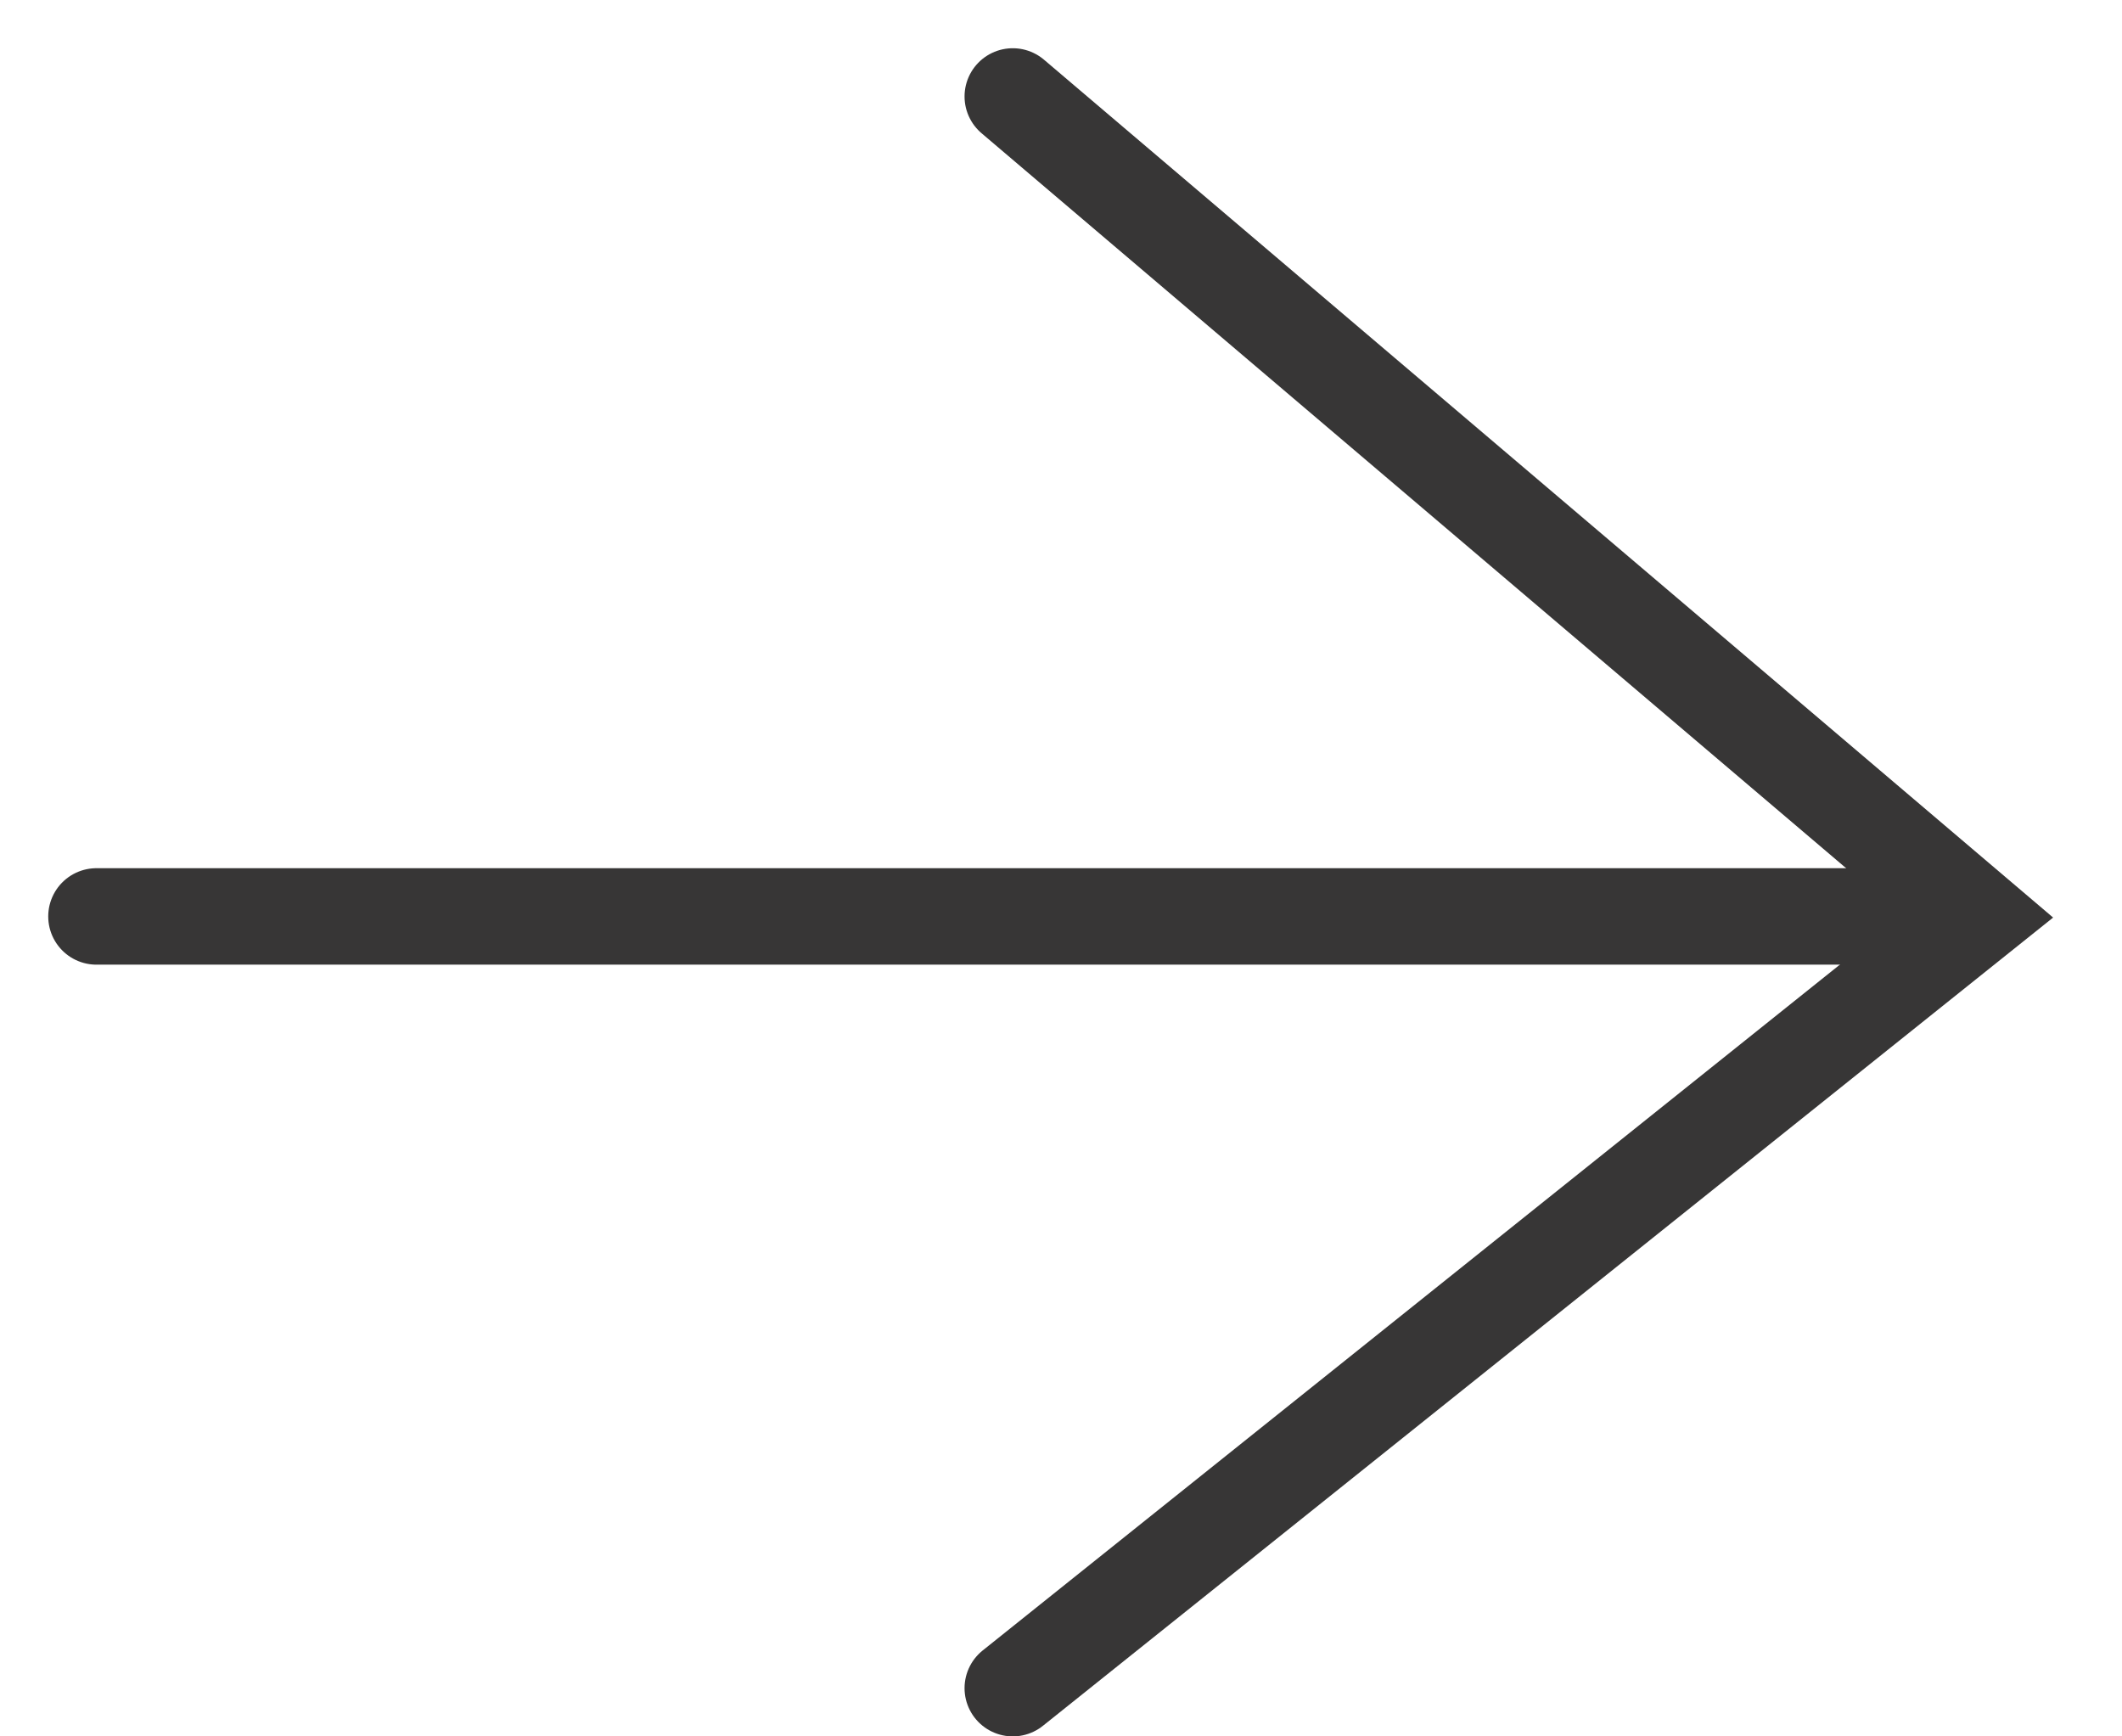 <svg width="22" height="18" viewBox="0 0 22 18" fill="none" xmlns="http://www.w3.org/2000/svg">
<path d="M20 9.5H1" stroke="#373636" stroke-linecap="round"/>
<path d="M10.5 1L20.5 9.5L10.5 17.5" stroke="#373636" stroke-linecap="round"/>
</svg>
